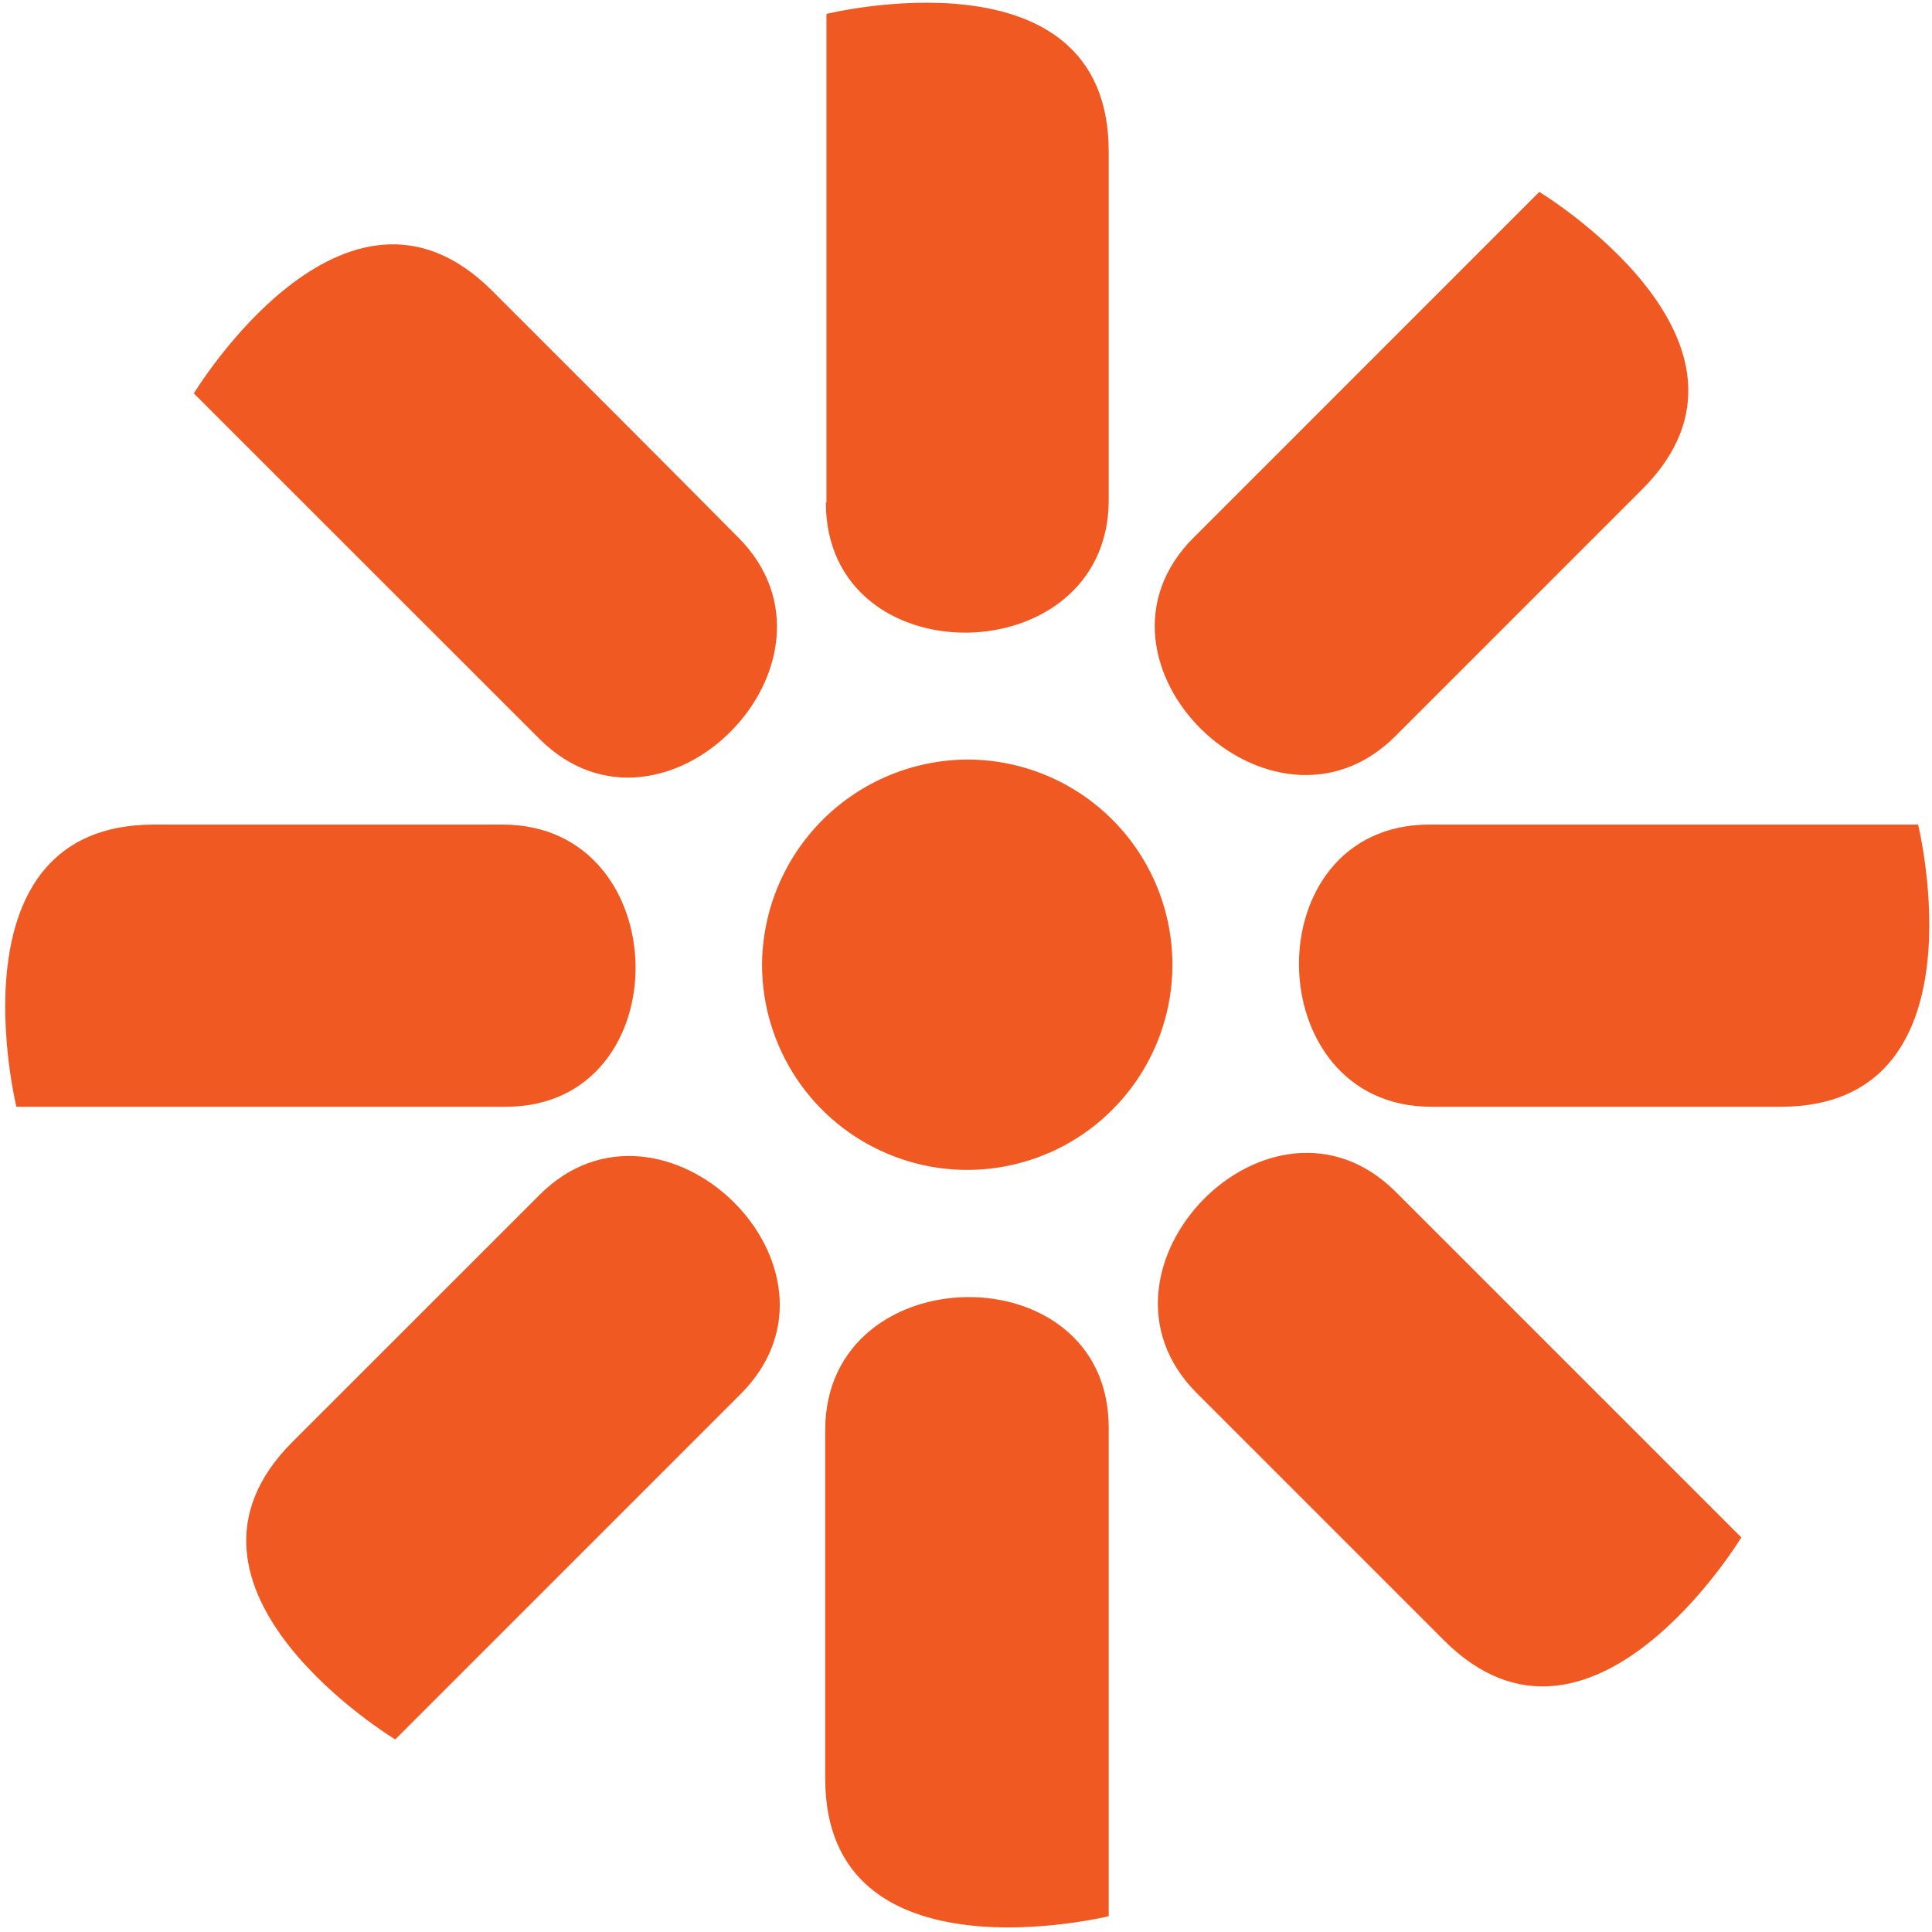 <svg width="30" height="30" viewBox="0 0 30 30" fill="none" xmlns="http://www.w3.org/2000/svg">
<path d="M15.02 11.794C15.65 11.794 16.266 11.981 16.79 12.331C17.314 12.682 17.722 13.179 17.963 13.761C18.204 14.344 18.267 14.984 18.144 15.602C18.021 16.22 17.717 16.788 17.271 17.233C16.826 17.679 16.258 17.982 15.64 18.105C15.022 18.228 14.382 18.165 13.8 17.923C13.217 17.682 12.72 17.274 12.37 16.75C12.02 16.226 11.833 15.61 11.833 14.98C11.838 14.136 12.175 13.329 12.772 12.732C13.369 12.136 14.176 11.799 15.02 11.794ZM11.5 21.647L6.137 27.01C6.137 27.01 2.265 24.667 4.539 22.392L8.373 18.559C10.284 16.637 13.441 19.706 11.5 21.647ZM18.54 8.343L23.902 2.98C23.902 2.98 27.775 5.324 25.5 7.598L21.667 11.431C19.755 13.343 16.598 10.275 18.539 8.343M8.373 11.47L3.01 6.109C3.01 6.109 5.353 2.235 7.637 4.51C8.873 5.745 10.363 7.235 11.461 8.343C13.373 10.255 10.304 13.401 8.373 11.47ZM21.676 18.51L27.039 23.873C27.039 23.873 24.696 27.745 22.422 25.471L18.588 21.637C16.667 19.725 19.735 16.569 21.676 18.51ZM22.196 12.804H29.784C29.784 12.804 30.863 17.186 27.647 17.186H22.225C19.52 17.186 19.461 12.804 22.196 12.804ZM7.853 17.186H0.255C0.255 17.186 -0.824 12.804 2.392 12.804H7.804C10.52 12.804 10.578 17.186 7.853 17.186ZM17.216 22.167V29.755C17.216 29.755 12.814 30.833 12.814 27.618V22.196C12.824 19.49 17.216 19.432 17.216 22.167ZM12.833 7.804V0.216C12.833 0.216 17.216 -0.863 17.216 2.353V7.765C17.216 10.471 12.814 10.539 12.824 7.795" fill="#F05A22"/>
</svg>
